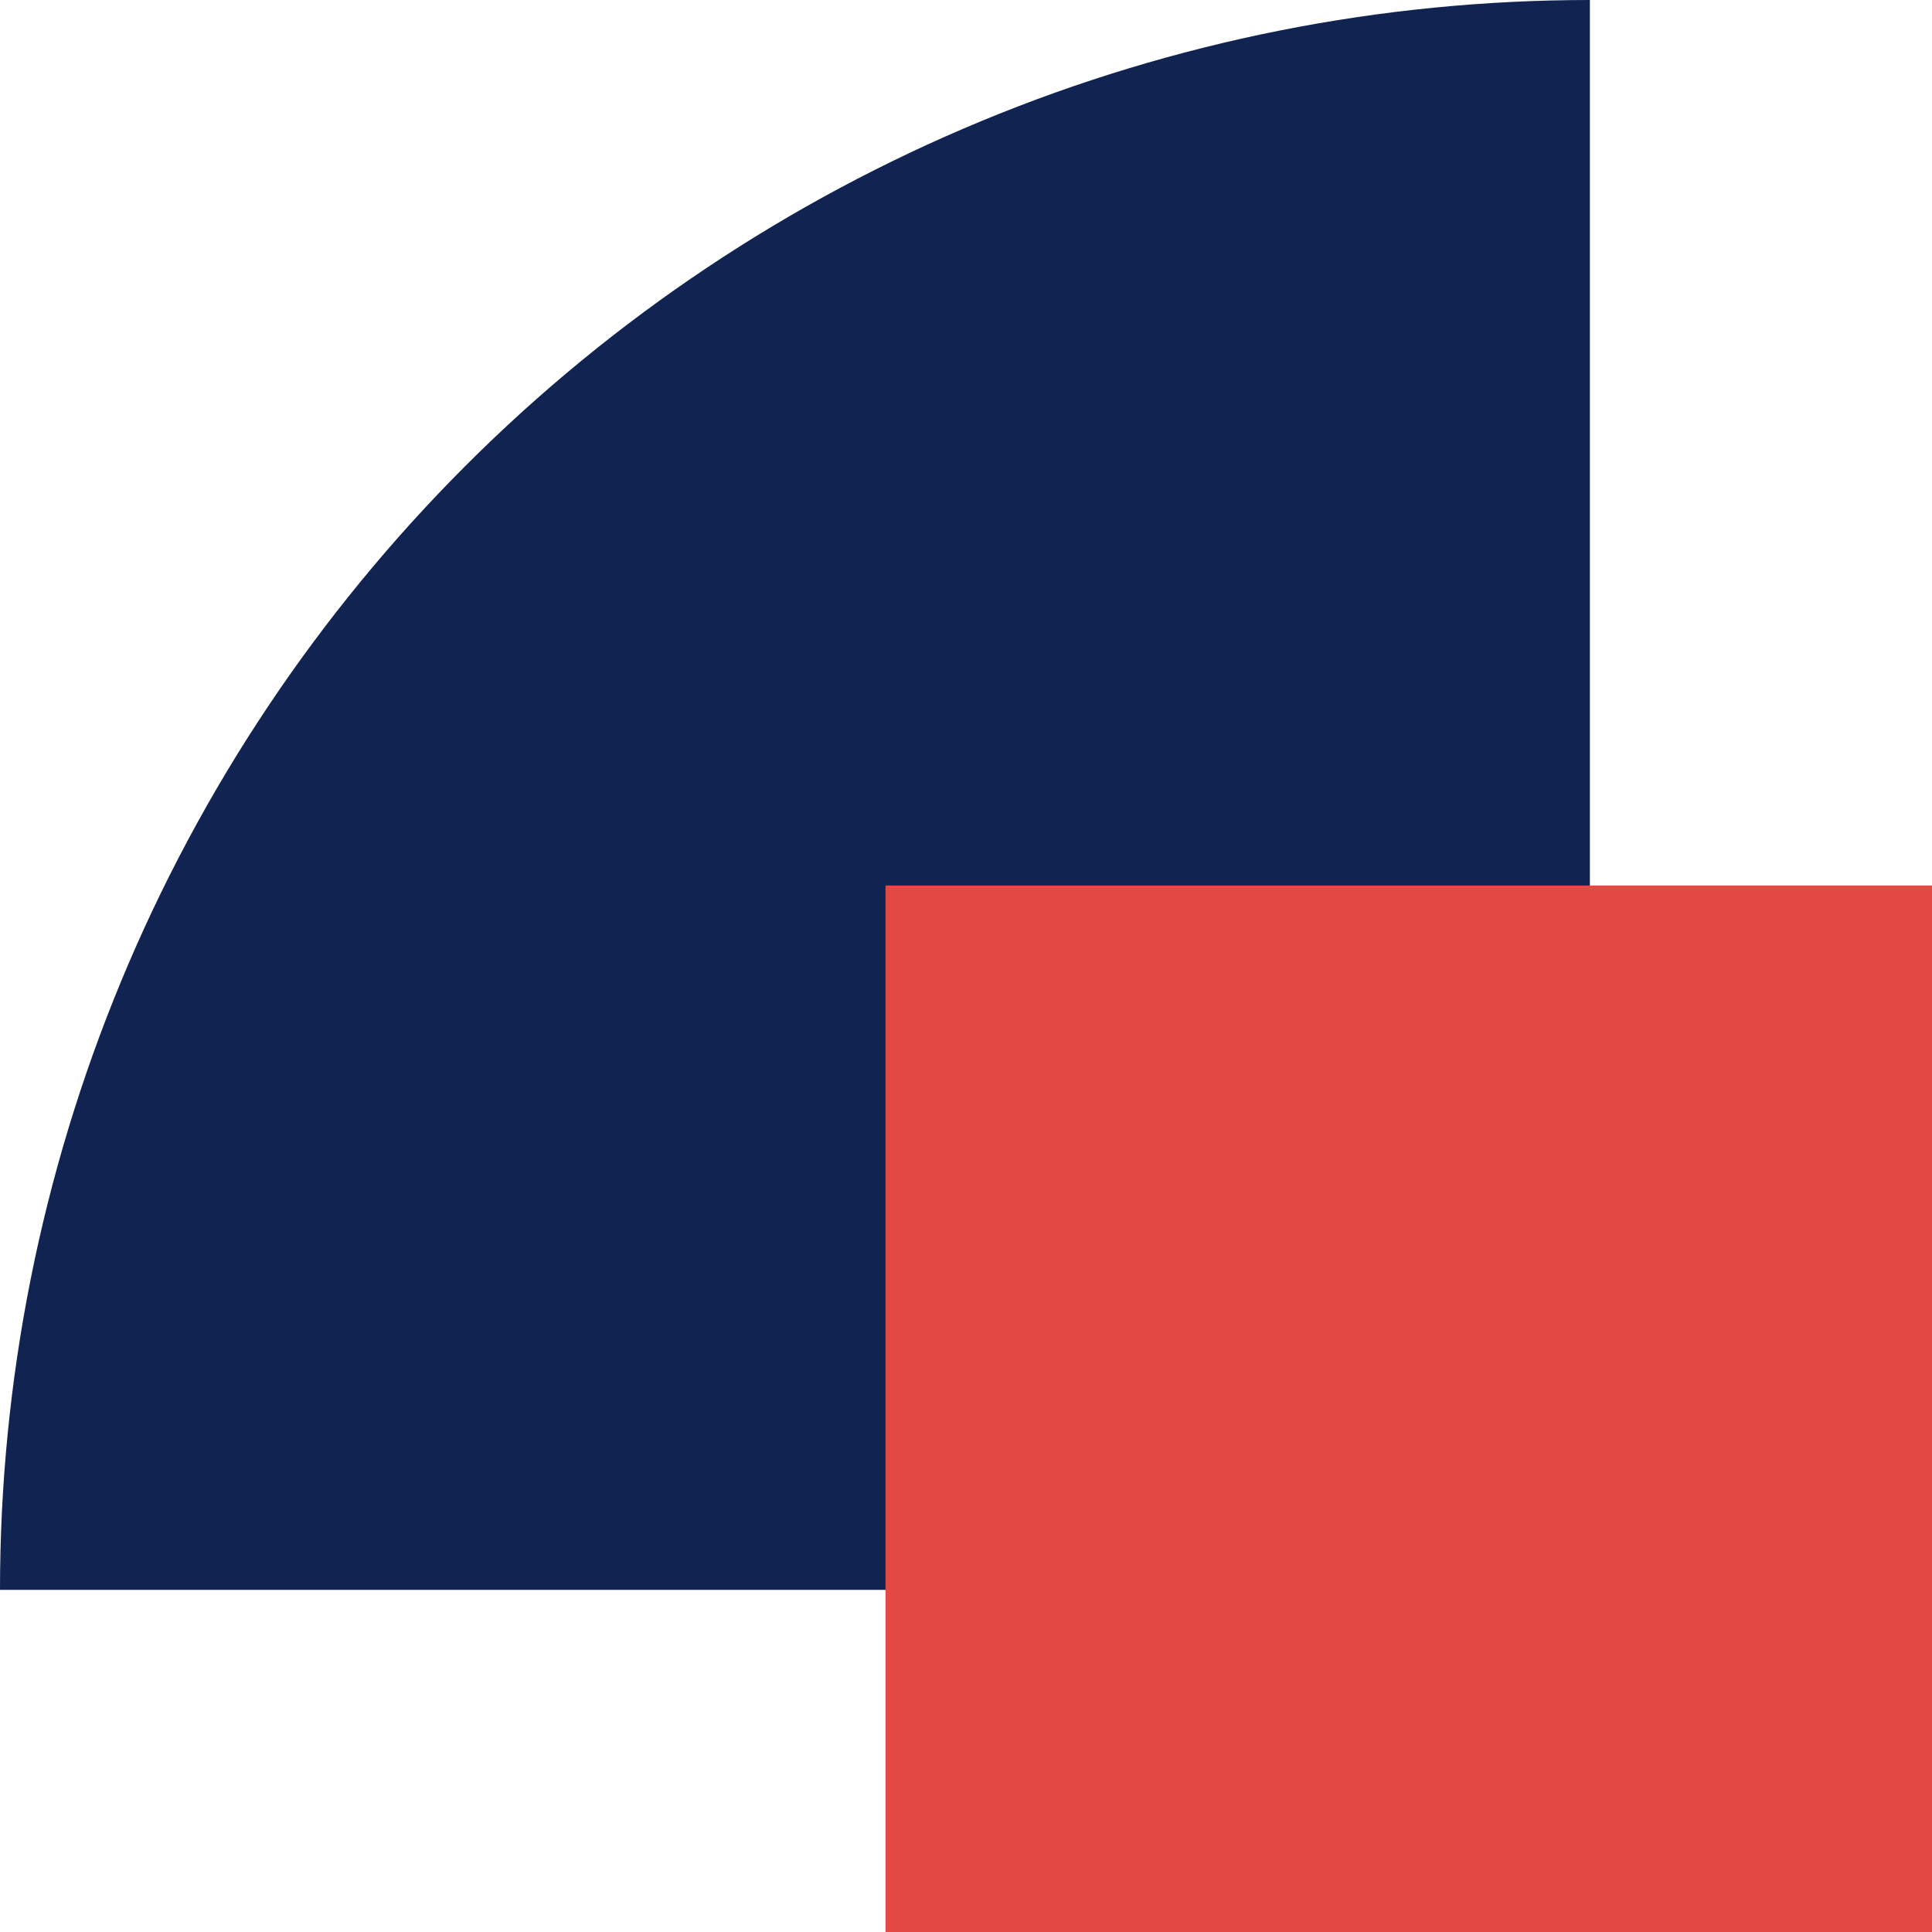 <svg xmlns="http://www.w3.org/2000/svg" width="48" height="48" viewBox="0 0 48 48" fill="none"><g clip-path="url(#clip0)"><path d="M4.17619e-06 39.5C3.72271e-06 34.313 1.022 29.176 3.007 24.384C4.992 19.592 7.901 15.237 11.569 11.569C15.237 7.901 19.592 4.992 24.384 3.007C29.176 1.022 34.313 -3.72271e-06 39.5 -4.1762e-06L39.5 39.5L4.17619e-06 39.5Z" fill="#112350"></path><rect x="22" y="22" width="26" height="26" fill="#E54944"></rect></g><defs><clipPath id="clip0"><rect width="48" height="48" fill="white"></rect></clipPath></defs></svg>